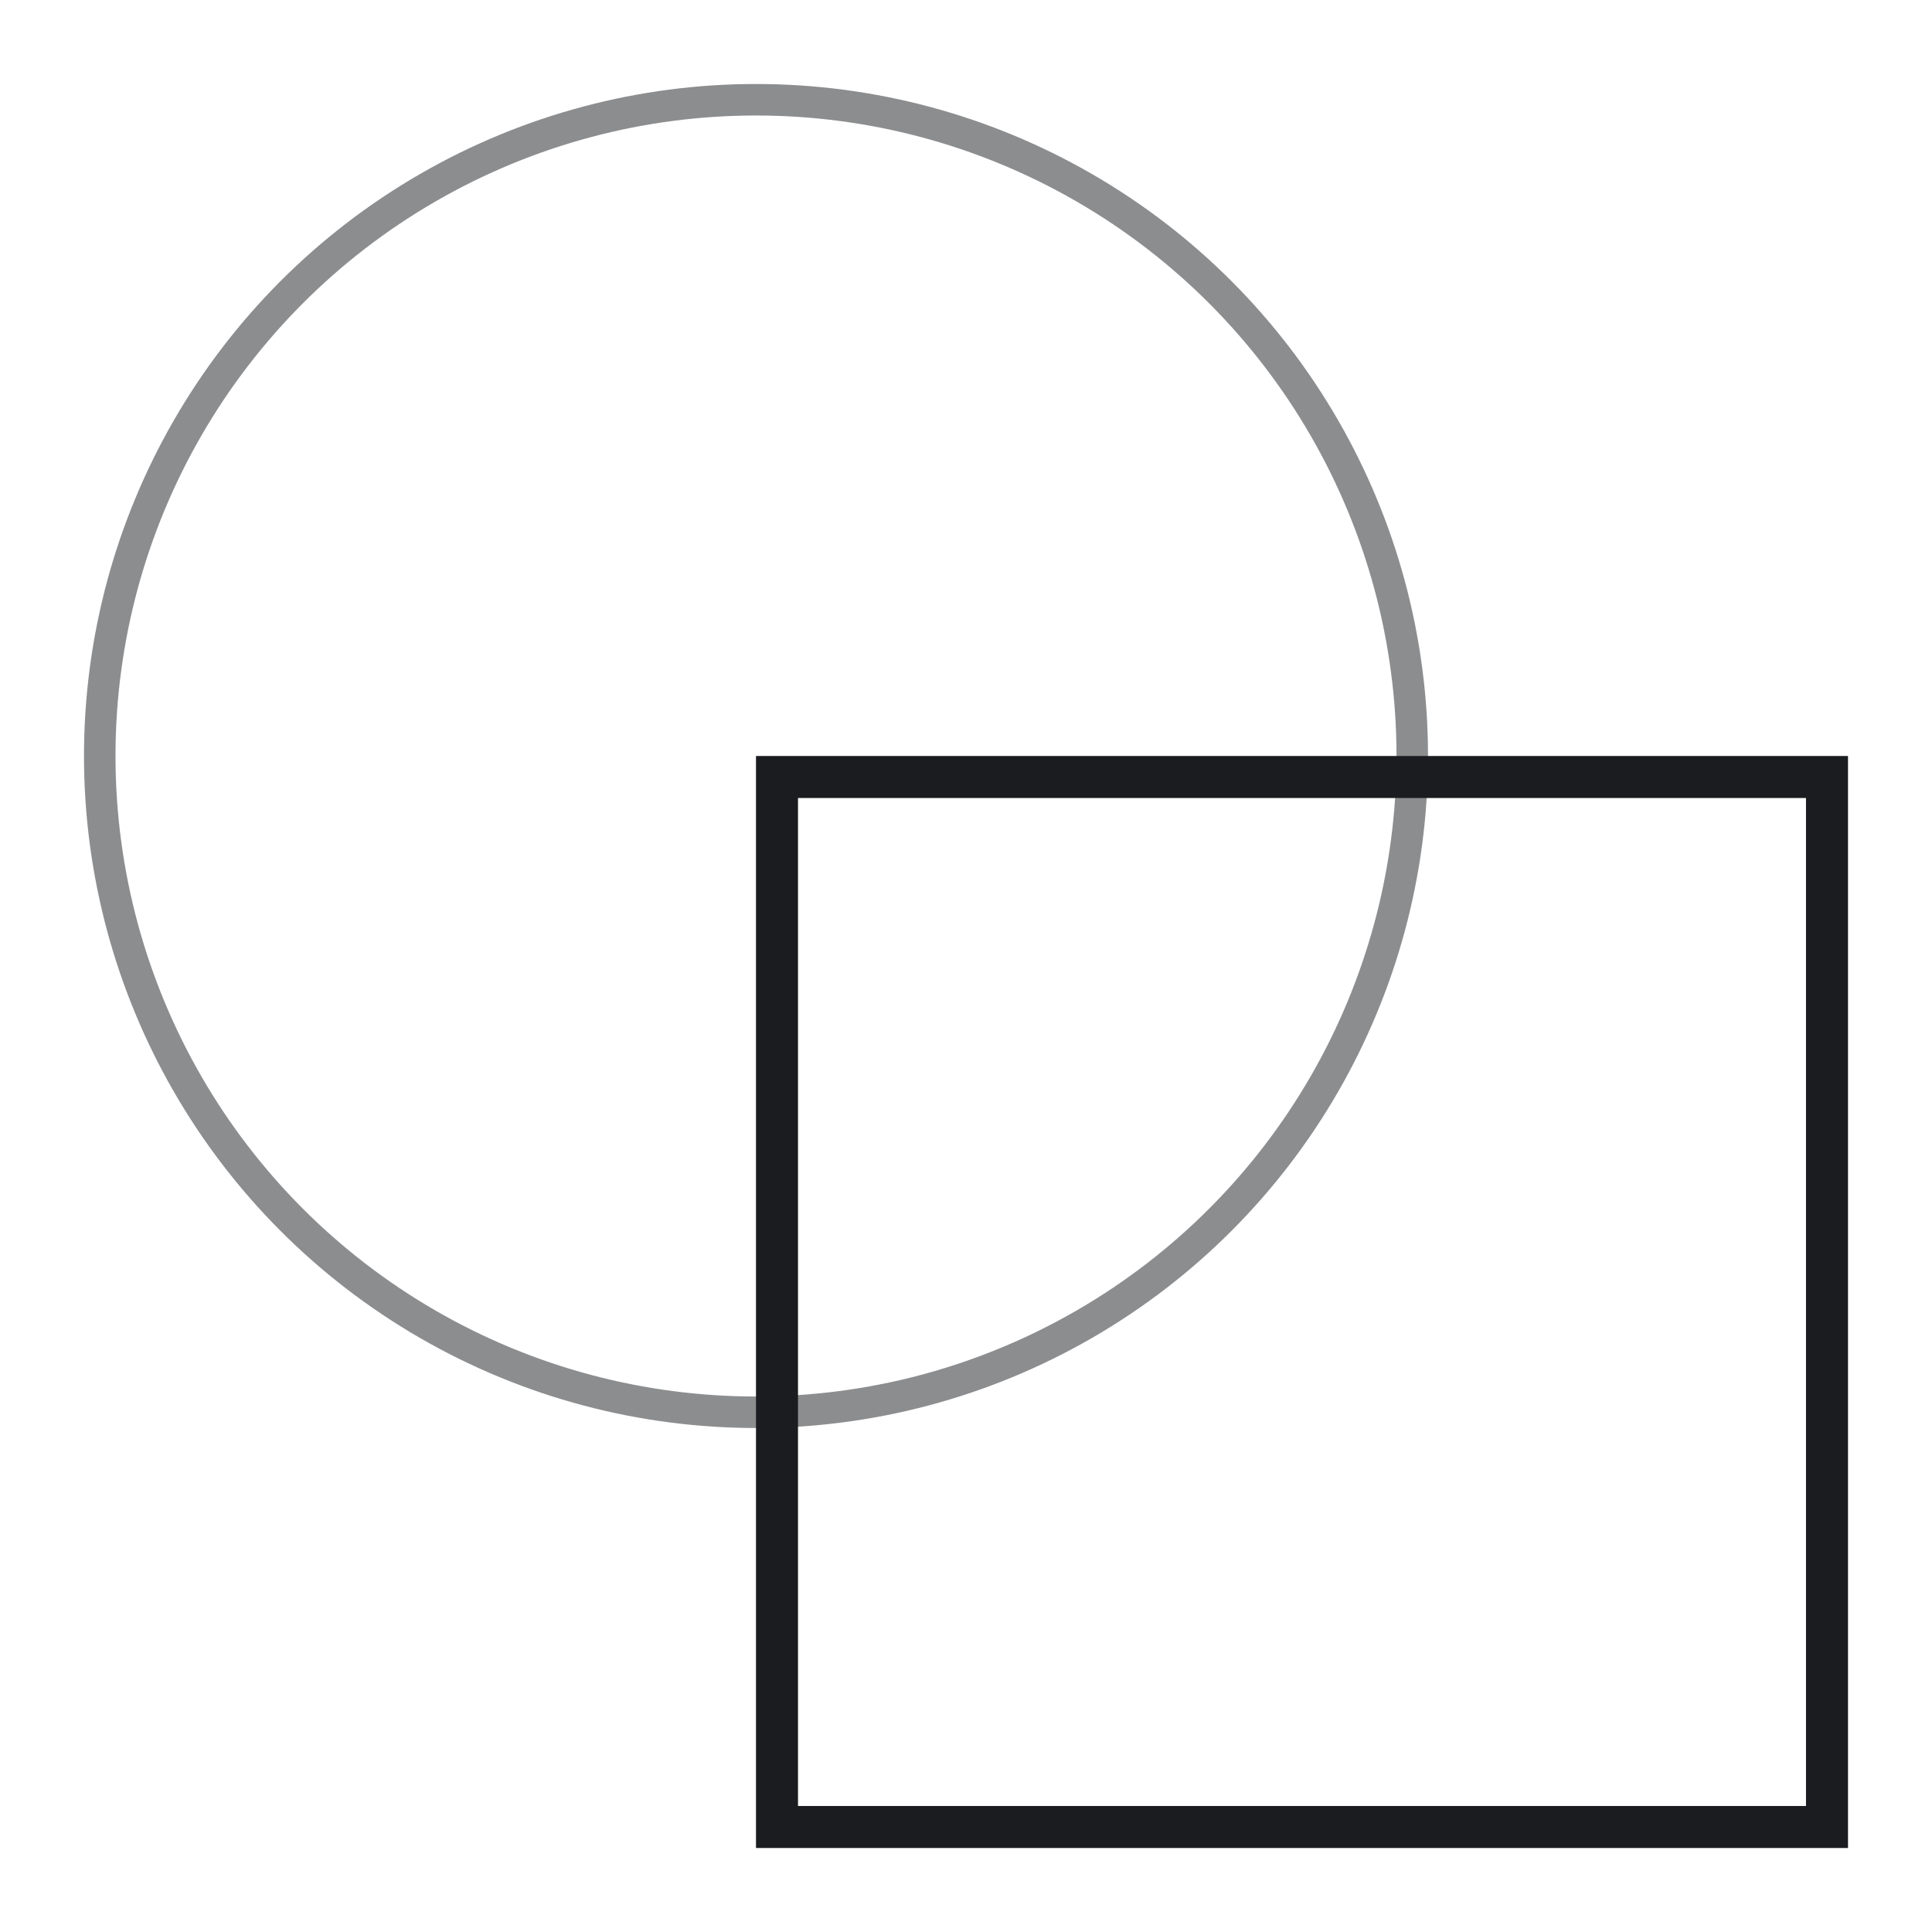 <svg width="46" height="46" viewBox="0 0 46 46" fill="none" xmlns="http://www.w3.org/2000/svg">
<circle cx="18" cy="18" r="15.625" stroke="#1A1C20" stroke-opacity="0.5" stroke-width="0.75"/>
<rect x="18.5" y="18.5" width="25" height="25" stroke="#1A1C20"/>
</svg>

